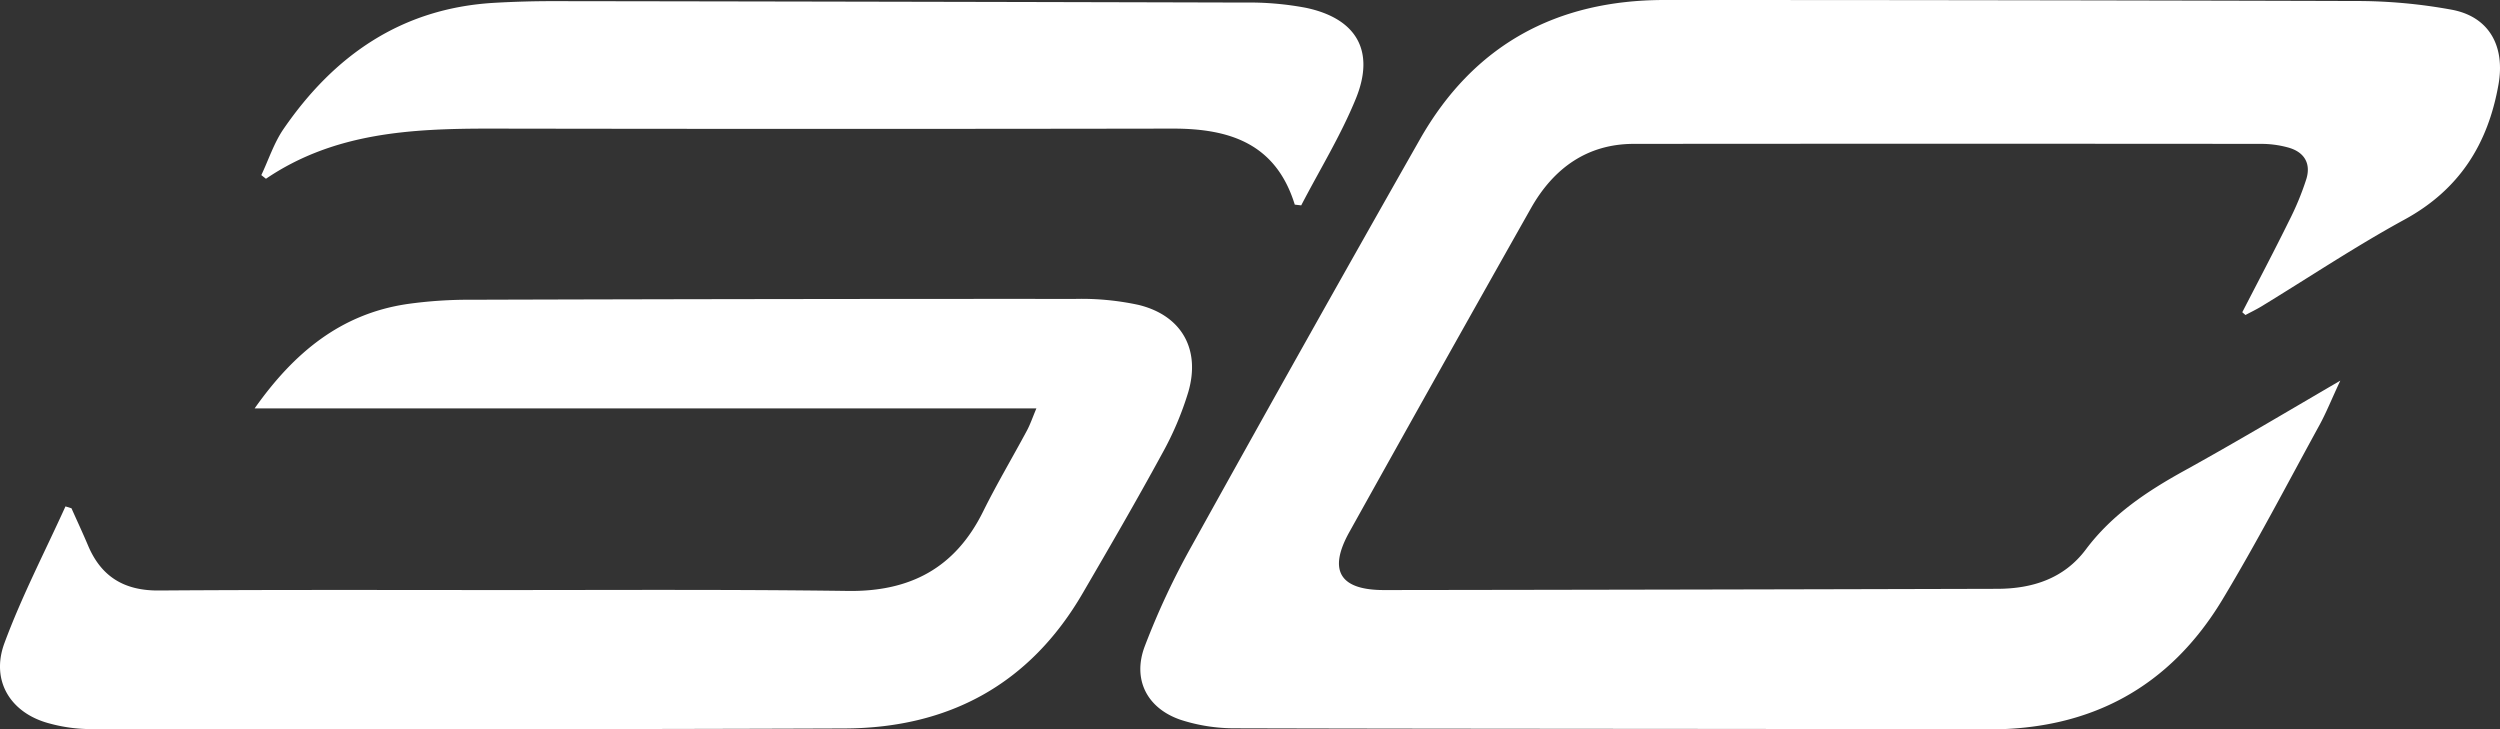 <?xml version="1.0" encoding="UTF-8"?> <svg xmlns="http://www.w3.org/2000/svg" width="566.643" height="165.32" viewBox="0 0 566.643 165.32"><rect x="0" y="0" width="566.643" height="165.32" fill="#333333" stroke="none"/><defs><style> .cls-1 { fill: #fff; } </style></defs><g id="Layer_2" data-name="Layer 2"><g id="Layer_1-2" data-name="Layer 1"><g id="Layer_2-2" data-name="Layer 2"><g id="Layer_1-2-2" data-name="Layer 1-2"><path class="cls-1" d="M508.229,70.77c3.52-6.84,7.12-13.65,10.52-20.55a64.14,64.14,0,0,0,4-9.64c1.11-3.63-.56-6.2-4.21-7.17a22.999,22.999,0,0,0-5.89-.8q-71.16-.06-142.33,0c-10.59,0-18.23,5.57-23.32,14.59q-20.7,36.65-41.17,73.41c-4.86,8.75-2.13,13.15,7.93,13.13q69.42-.09,138.83-.28c8,0,15.21-2.28,20.18-8.92,5.94-7.93,13.84-13.17,22.35-17.87,11.44-6.32,22.65-13,35.33-20.4-2,4.27-3.19,7.28-4.73,10.09-7.25,13.23-14.22,26.64-22,39.56-11.95,19.81-29.8,29.46-53.08,29.4-56.93-.16-113.86-.09-170.8-.25a39.45,39.45,0,0,1-12.21-1.91c-7.6-2.58-11-9.09-8.18-16.63a172.451,172.451,0,0,1,10.73-22.92q25.59-46.14,51.64-92c12.18-21.46,30.97-31.61,55.47-31.61q78.15,0,156.31.23a119.381,119.381,0,0,1,22.26,2c8.44,1.65,11.94,8.35,10.45,16.87-2.38,13.58-8.9,23.9-21.31,30.67-11,6-21.58,13.06-32.35,19.63-1.19.73-2.46,1.33-3.7,2Z"></path><path class="cls-1" d="M16.199,115.2c1.26,2.83,2.57,5.63,3.77,8.47,3,7.1,8.26,10.22,16,10.17,25.46-.18,50.92-.11,76.38-.1,26.63,0,53.26-.16,79.88.2,14.1.18,24.29-5.23,30.6-18,3.09-6.24,6.66-12.24,9.95-18.38.74-1.39,1.25-2.91,2.13-5h-177.19c8.94-12.67,19.51-21.35,34.38-23.62a100.001,100.001,0,0,1,14.88-1q68.39-.21,136.78-.19a61.11,61.11,0,0,1,14.31,1.36c9.71,2.37,14.08,10,11.28,19.7a71.24,71.24,0,0,1-6,14.11c-5.78,10.62-11.86,21.09-17.95,31.54-12,20.65-30.39,30.57-54,30.65-57.07.22-114.15.17-171.23.14a35.88,35.88,0,0,1-8.87-1.25c-8.81-2.26-13.48-9.61-10.3-18.22,3.92-10.6,9.17-20.7,13.84-31Z"></path><path class="cls-1" d="M293.469,46.38c-4.29-13.9-14.84-17.25-27.7-17.23q-77.38.13-154.76,0c-17.75,0-35.27.88-50.73,11.37l-1.05-.83c1.65-3.48,2.86-7.26,5-10.4,11.48-16.73,26.77-27.38,47.63-28.64q6.975-.405,14-.39,78.14.11,156.24.32a69,69,0,0,1,13.9,1.19c11.44,2.41,15.73,9.74,11.33,20.55-3.41,8.37-8.22,16.17-12.4,24.23Z"></path></g></g></g></g></svg> 